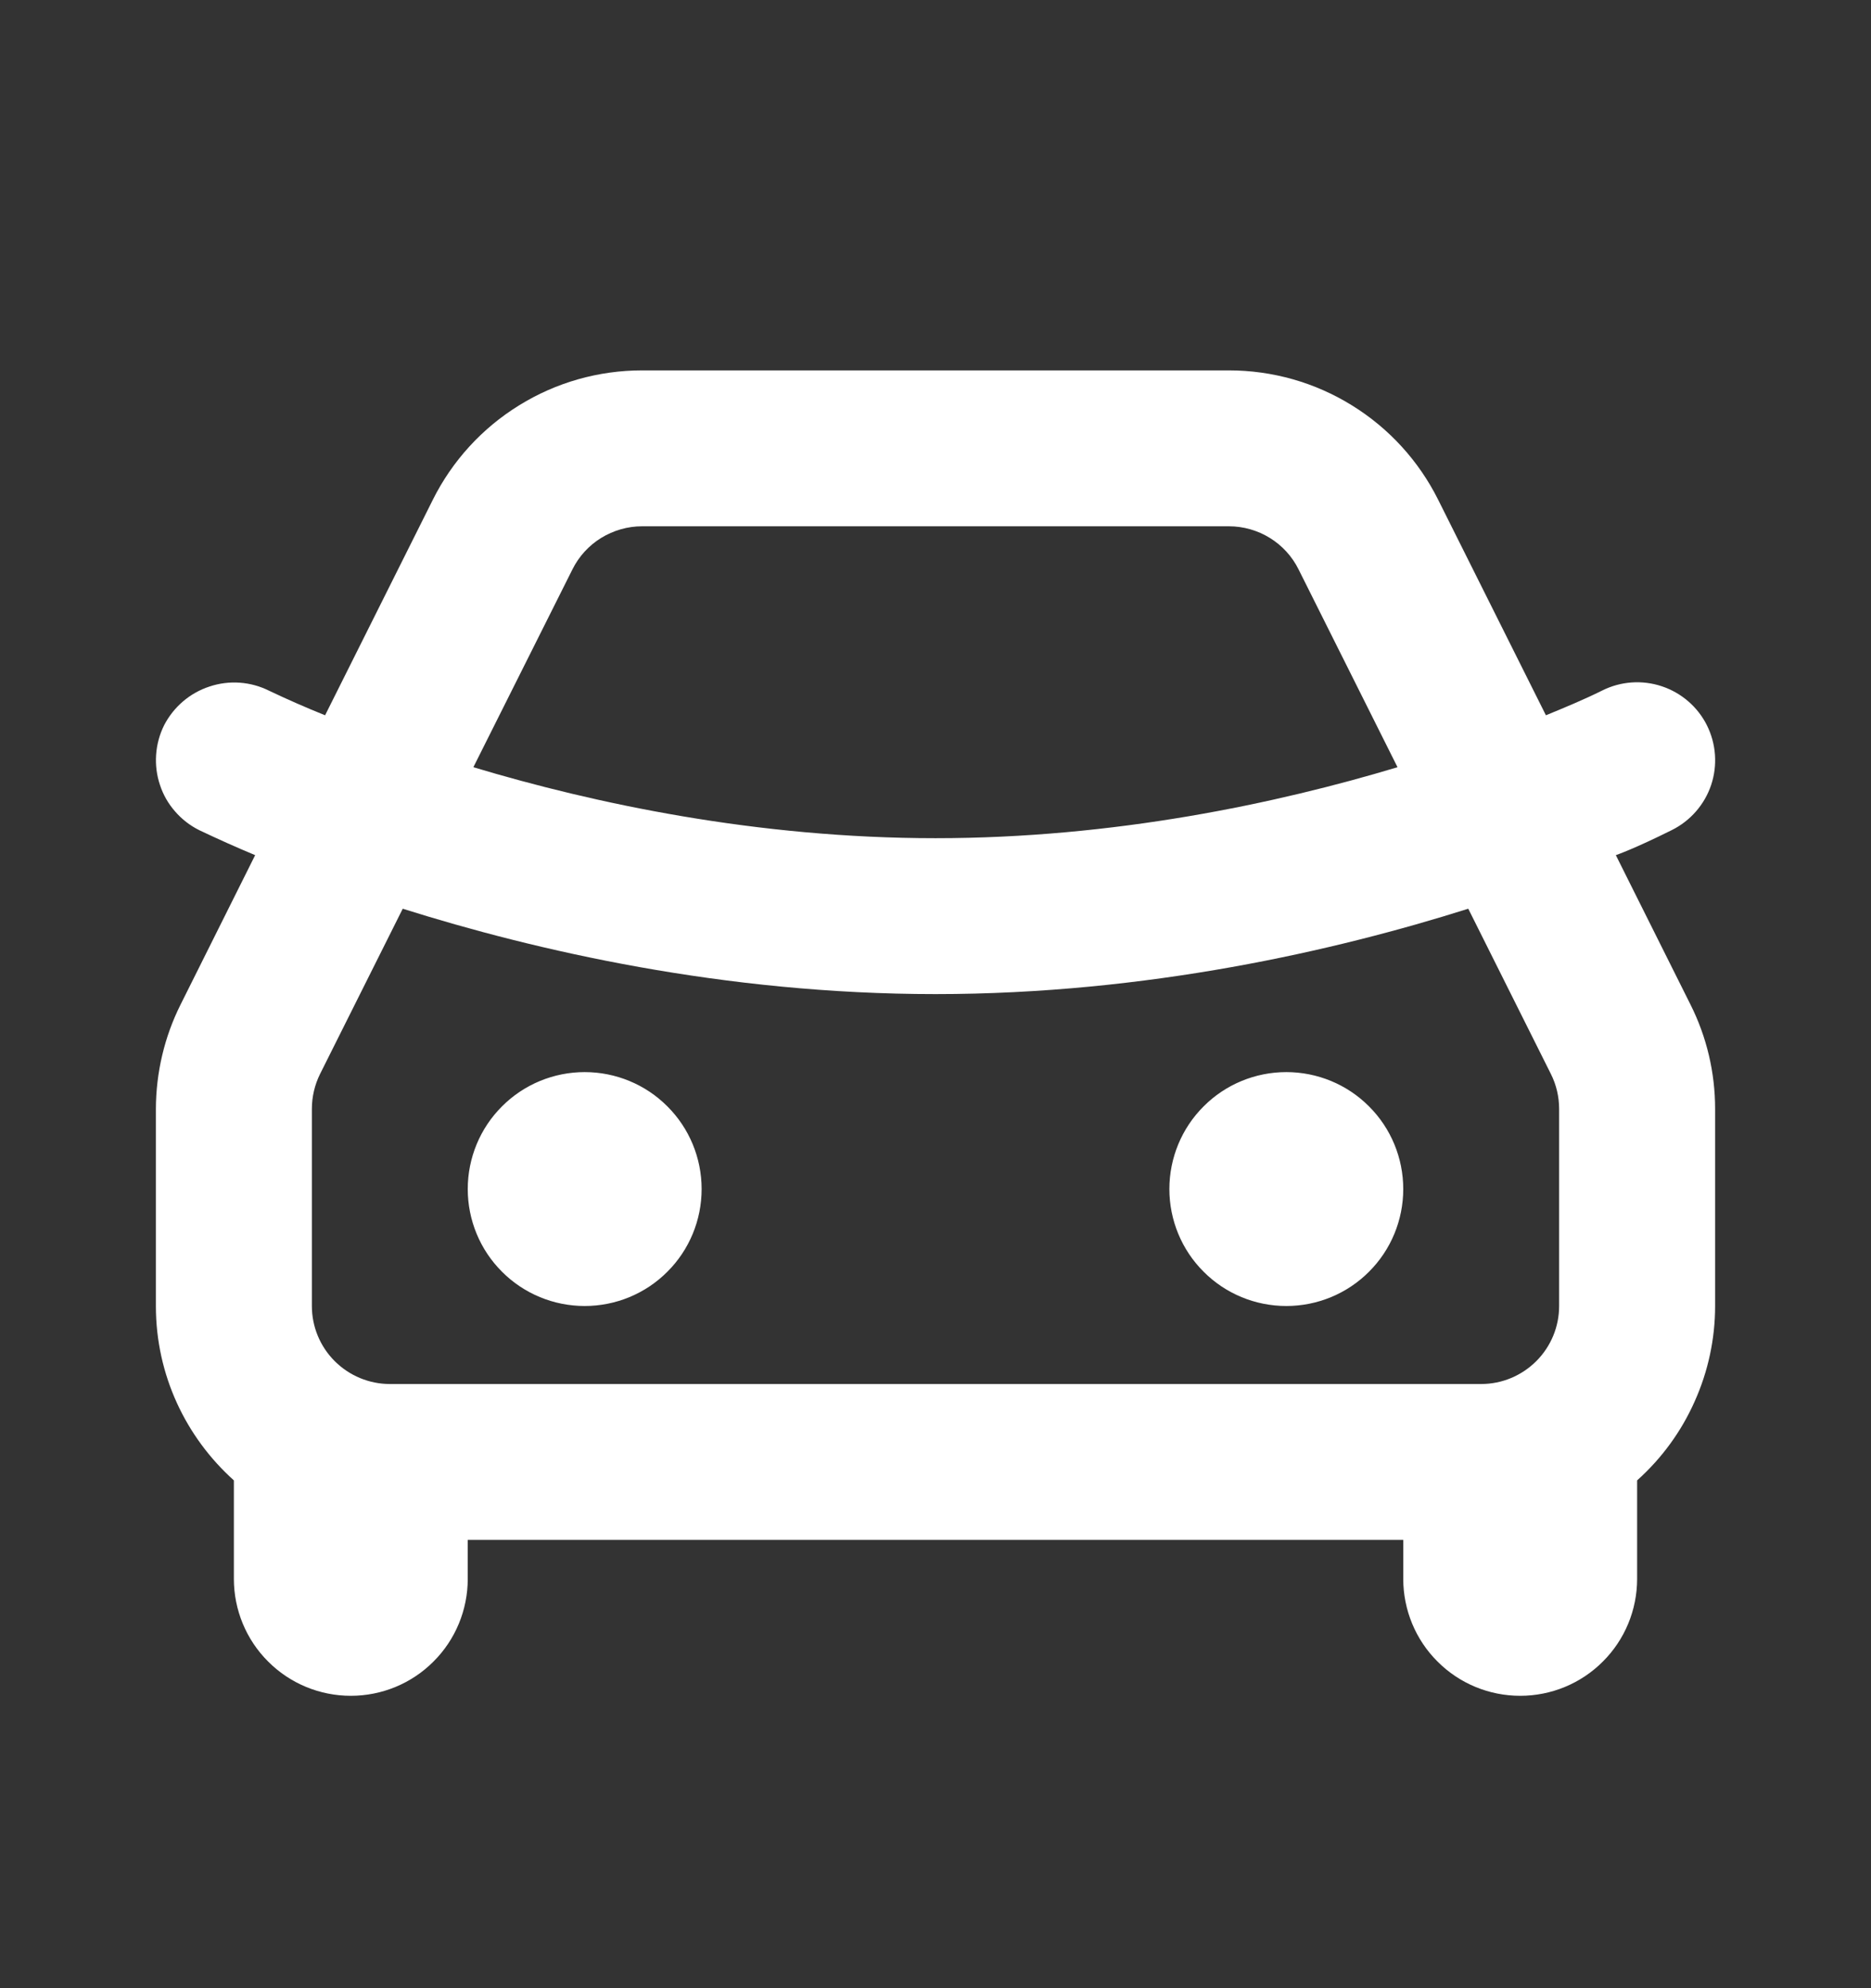 <svg width="16" height="17" viewBox="0 0 16 17" fill="none" xmlns="http://www.w3.org/2000/svg">
<rect x="0" y="0" width="16" height="17" fill="#333333" stroke="none"/>
<path d="M10.509 3.167C10.881 3.167 11.245 3.27 11.561 3.466C11.877 3.661 12.132 3.94 12.298 4.272L13.22 6.116C13.383 6.049 13.545 5.982 13.702 5.904C13.86 5.825 14.043 5.812 14.211 5.868C14.379 5.924 14.518 6.044 14.597 6.202C14.676 6.361 14.689 6.544 14.633 6.712C14.577 6.879 14.456 7.018 14.298 7.097C13.969 7.261 13.818 7.312 13.818 7.312L14.455 8.587C14.595 8.865 14.667 9.171 14.667 9.482V11.167C14.667 11.448 14.607 11.727 14.492 11.983C14.378 12.24 14.21 12.47 14 12.658V13.5C14 13.765 13.895 14.02 13.707 14.207C13.52 14.395 13.265 14.5 13 14.5C12.735 14.5 12.48 14.395 12.293 14.207C12.105 14.02 12 13.765 12 13.5V13.167H4V13.5C4 13.765 3.895 14.02 3.707 14.207C3.52 14.395 3.265 14.5 3 14.5C2.735 14.5 2.48 14.395 2.293 14.207C2.105 14.02 2 13.765 2 13.5V12.658C1.591 12.291 1.333 11.759 1.333 11.167V9.482C1.334 9.171 1.406 8.865 1.545 8.588L2.182 7.312C2.021 7.245 1.861 7.173 1.703 7.098C1.625 7.059 1.555 7.005 1.497 6.938C1.439 6.872 1.395 6.795 1.368 6.712C1.34 6.629 1.329 6.541 1.335 6.454C1.341 6.366 1.364 6.281 1.403 6.202C1.484 6.045 1.623 5.925 1.792 5.87C1.96 5.814 2.143 5.827 2.301 5.906C2.459 5.981 2.618 6.051 2.78 6.116L3.702 4.272C3.868 3.94 4.123 3.661 4.439 3.466C4.755 3.27 5.119 3.167 5.491 3.167H10.509ZM12.556 7.77C11.423 8.128 9.81 8.5 8 8.5C6.19 8.5 4.577 8.127 3.444 7.77L2.737 9.183C2.691 9.276 2.667 9.378 2.667 9.482V11.167C2.667 11.344 2.737 11.513 2.862 11.638C2.987 11.763 3.157 11.834 3.333 11.834H12.667C12.844 11.834 13.013 11.763 13.138 11.638C13.263 11.513 13.333 11.344 13.333 11.167V9.482C13.333 9.378 13.309 9.276 13.263 9.184L12.556 7.77ZM5 9.167C5.265 9.167 5.52 9.272 5.707 9.46C5.895 9.647 6 9.902 6 10.167C6 10.432 5.895 10.687 5.707 10.874C5.52 11.062 5.265 11.167 5 11.167C4.735 11.167 4.48 11.062 4.293 10.874C4.105 10.687 4 10.432 4 10.167C4 9.902 4.105 9.647 4.293 9.46C4.48 9.272 4.735 9.167 5 9.167ZM11 9.167C11.265 9.167 11.52 9.272 11.707 9.46C11.895 9.647 12 9.902 12 10.167C12 10.432 11.895 10.687 11.707 10.874C11.52 11.062 11.265 11.167 11 11.167C10.735 11.167 10.48 11.062 10.293 10.874C10.105 10.687 10 10.432 10 10.167C10 9.902 10.105 9.647 10.293 9.46C10.48 9.272 10.735 9.167 11 9.167ZM10.509 4.5H5.491C5.367 4.5 5.246 4.535 5.14 4.6C5.035 4.665 4.95 4.758 4.895 4.869L4.048 6.56C5.08 6.87 6.471 7.167 8 7.167C9.529 7.167 10.92 6.87 11.951 6.56L11.105 4.869C11.05 4.758 10.965 4.665 10.86 4.6C10.755 4.535 10.633 4.5 10.509 4.5Z" fill="white"/>
</svg>
